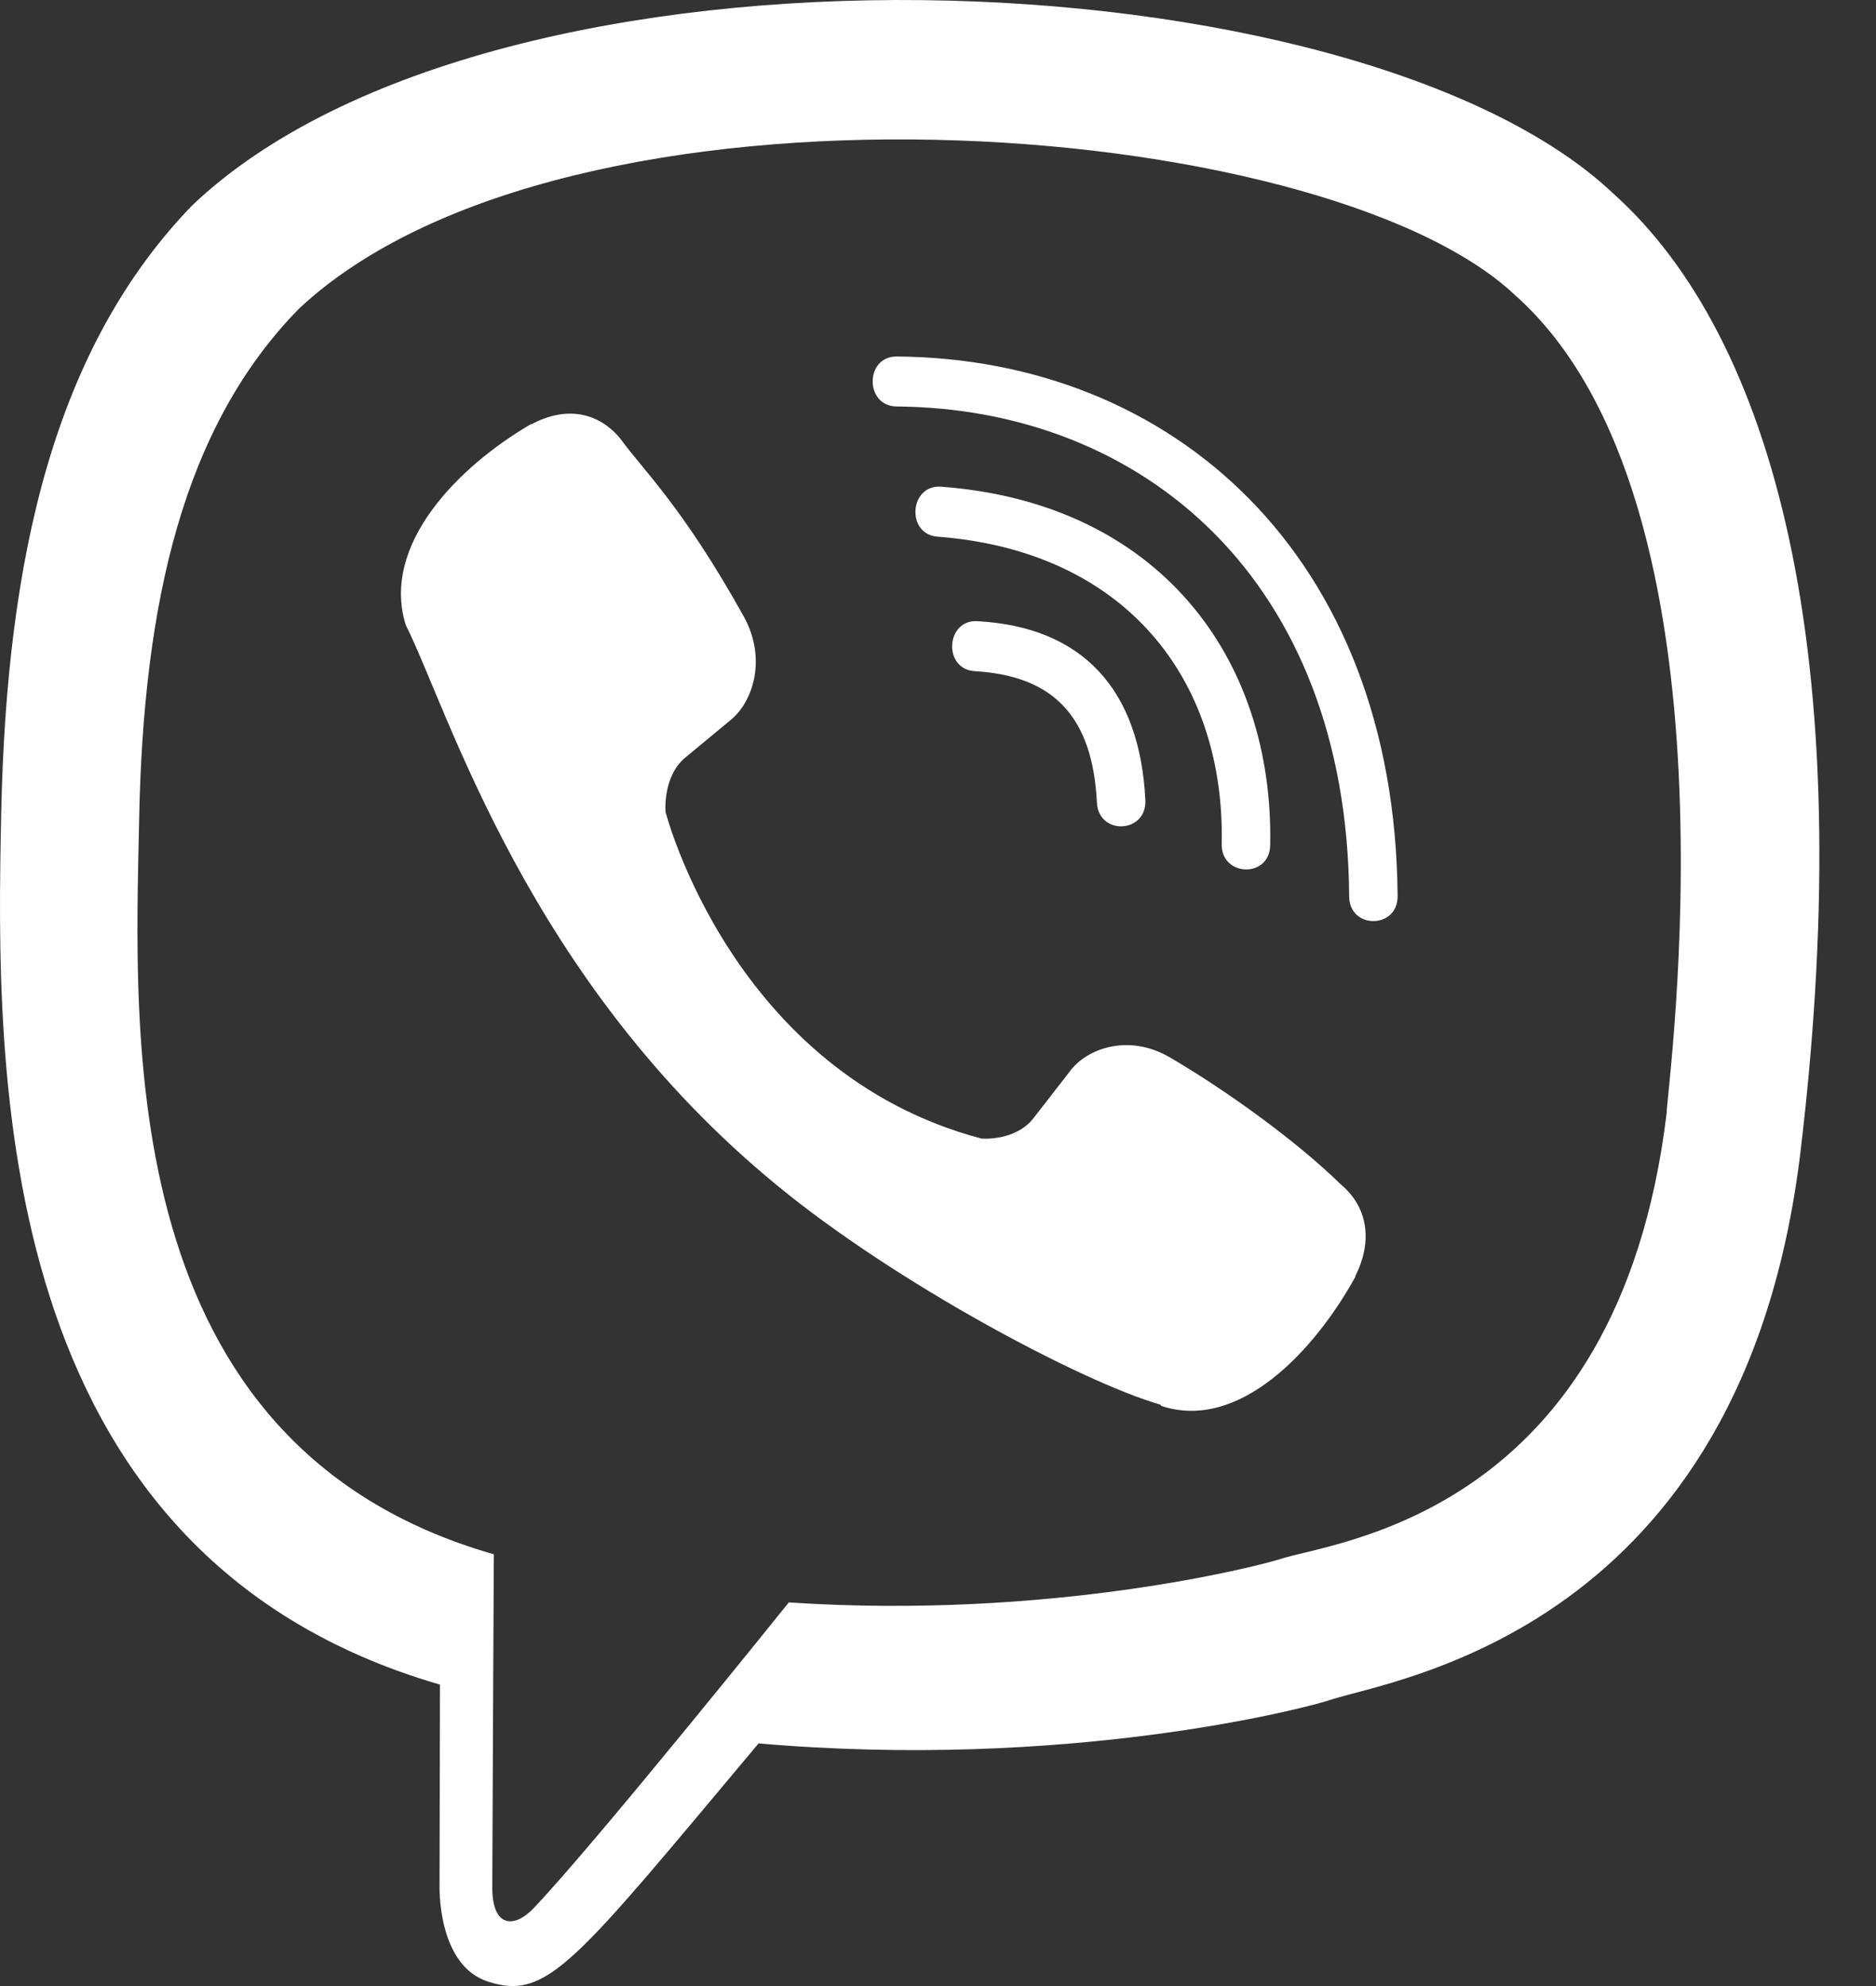 <svg width="17" height="18" viewBox="0 0 17 18" fill="none" xmlns="http://www.w3.org/2000/svg">
<rect x="0" y="0" width="17" height="18" fill="#333333" stroke="none"/>
<path d="M16.318 10.42C16.855 5.904 16.062 3.055 14.629 1.763C12.318 -0.439 4.507 -0.766 1.742 1.861C0.499 3.147 0.06 5.033 0.011 7.368C-0.038 9.704 -0.094 14.08 3.983 15.267H3.987L3.983 17.079C3.983 17.079 3.955 17.813 4.426 17.961C4.963 18.133 5.205 17.792 6.874 15.801C9.662 16.043 11.808 15.488 12.051 15.408C12.613 15.218 15.802 14.793 16.318 10.42ZM7.148 14.523C7.148 14.523 5.381 16.725 4.833 17.297C4.654 17.483 4.457 17.466 4.461 17.097C4.461 16.855 4.475 14.087 4.475 14.087C1.019 13.097 1.223 9.37 1.261 7.421C1.3 5.472 1.655 3.874 2.708 2.799C5.135 0.523 11.98 1.032 13.726 2.672C15.858 4.562 15.099 9.904 15.103 10.087C14.664 13.739 12.082 13.971 11.605 14.129C11.397 14.196 9.515 14.681 7.148 14.523Z" fill="white"/>
<path d="M8.124 3.231C7.836 3.231 7.836 3.681 8.124 3.684C10.361 3.702 12.205 5.261 12.226 8.123C12.226 8.425 12.669 8.422 12.665 8.12C12.641 5.036 10.628 3.249 8.124 3.231Z" fill="white"/>
<path d="M11.071 7.649C11.064 7.948 11.506 7.962 11.51 7.66C11.545 5.96 10.498 4.558 8.528 4.411C8.24 4.39 8.208 4.843 8.496 4.864C10.203 4.994 11.102 6.16 11.071 7.649Z" fill="white"/>
<path d="M10.597 9.581C10.228 9.367 9.848 9.5 9.694 9.711L9.367 10.132C9.202 10.347 8.893 10.319 8.893 10.319C6.635 9.721 6.031 7.358 6.031 7.358C6.031 7.358 6.003 7.038 6.21 6.866L6.617 6.529C6.821 6.367 6.951 5.977 6.744 5.595C6.189 4.594 5.816 4.246 5.627 3.983C5.427 3.733 5.128 3.677 4.815 3.846H4.808C4.159 4.225 3.449 4.934 3.677 5.665C4.064 6.434 4.777 8.889 7.046 10.747C8.113 11.625 9.799 12.524 10.516 12.731L10.523 12.742C11.229 12.977 11.914 12.24 12.282 11.572V11.565C12.444 11.242 12.391 10.937 12.152 10.736C11.731 10.325 11.095 9.872 10.597 9.581Z" fill="white"/>
<path d="M8.833 6.083C9.553 6.125 9.901 6.501 9.94 7.273C9.954 7.575 10.393 7.554 10.379 7.252C10.33 6.244 9.806 5.682 8.858 5.63C8.57 5.612 8.542 6.065 8.833 6.083Z" fill="white"/>
</svg>
